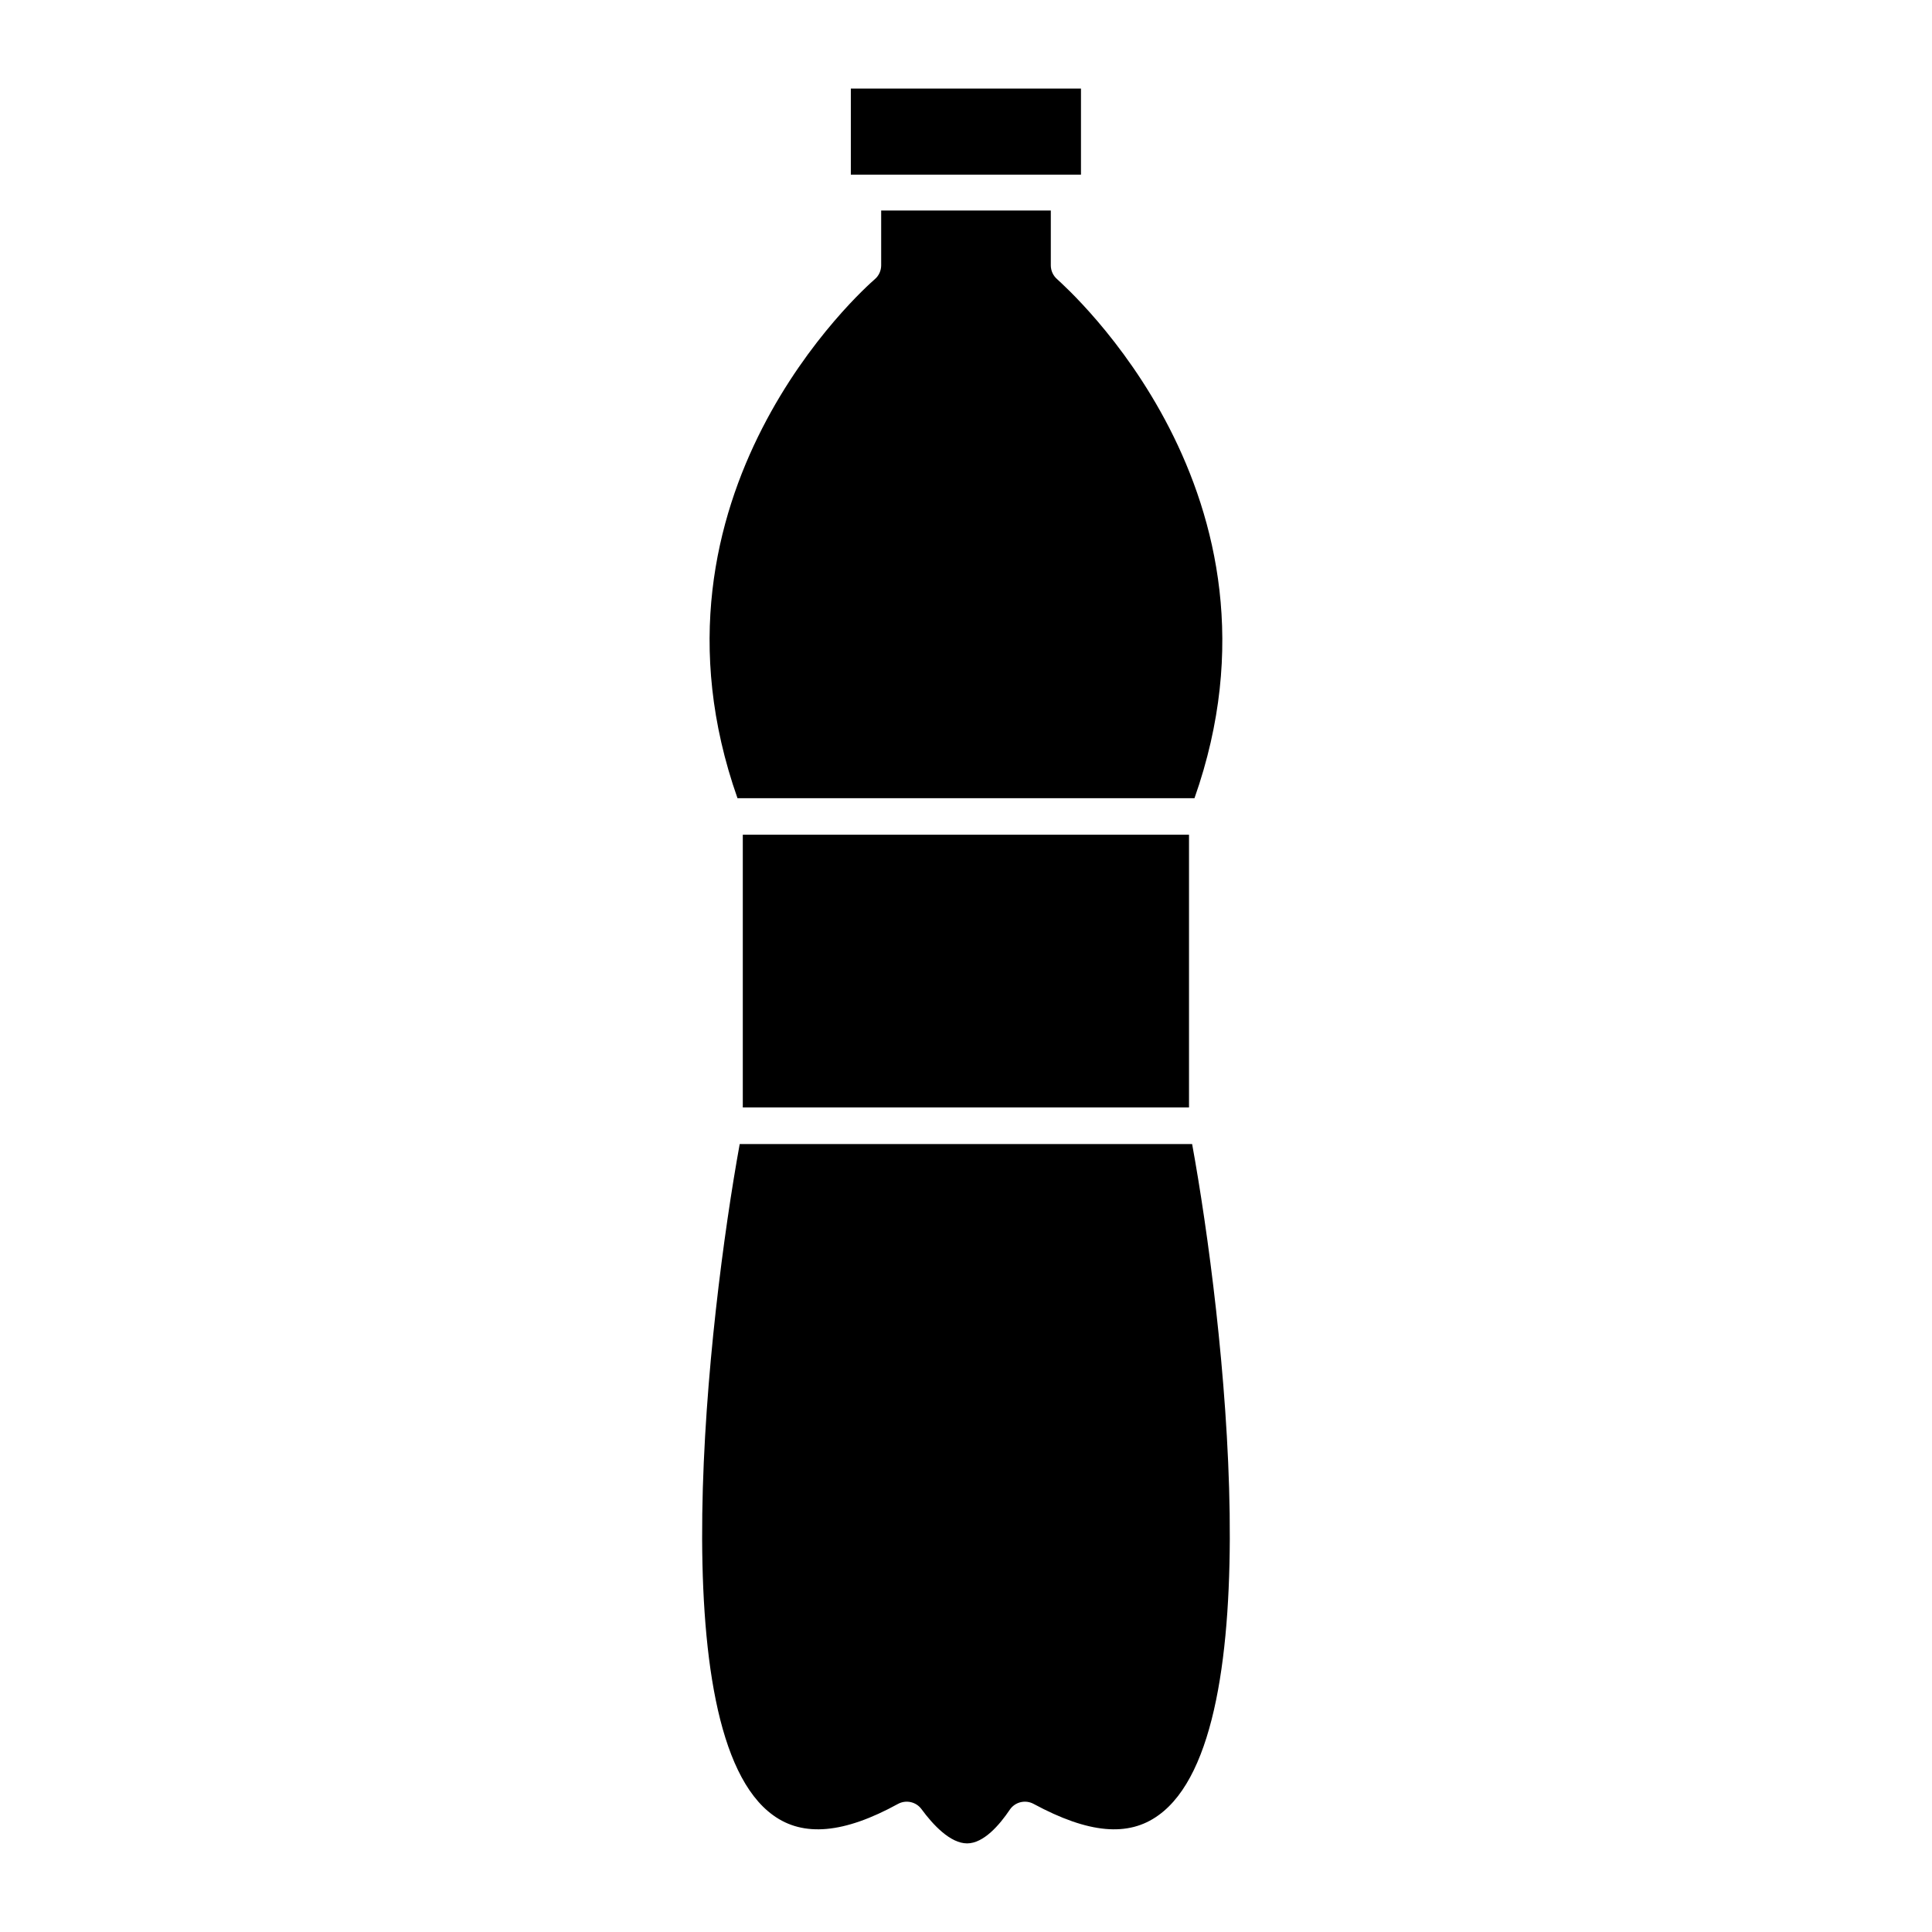 <?xml version="1.0" encoding="UTF-8"?>
<!-- Uploaded to: ICON Repo, www.iconrepo.com, Generator: ICON Repo Mixer Tools -->
<svg fill="#000000" width="800px" height="800px" version="1.1" viewBox="144 144 512 512" xmlns="http://www.w3.org/2000/svg">
 <g>
  <path d="m460.55 355.53c28.34-80.414-33.91-135.2-36.383-137.53h0.004c-1.078-0.918-1.695-2.266-1.695-3.68v-14.531l-44.957-0.004v14.535c0 1.414-0.617 2.762-1.695 3.68-2.664 2.324-64.719 57.113-36.383 137.53z"/>
  <path d="m340.85 365.21h118.25v72.277h-118.25z"/>
  <path d="m369.48 167.47h60.988v22.816h-60.988z"/>
  <path d="m459.92 447.18h-119.89c-8.285 45.68-21.121 156.28 8.863 177.88 7.992 5.812 18.797 4.844 33.086-3.004 2.117-1.152 4.762-0.574 6.203 1.355 3.051 4.168 7.652 9.105 12.109 9.105 4.359 0 8.574-4.844 11.336-8.961 1.406-2.035 4.121-2.684 6.297-1.5 14.531 7.848 25.094 8.816 33.086 3.004 30.086-21.605 17.246-132.2 8.914-177.88z"/>
 </g>
</svg>